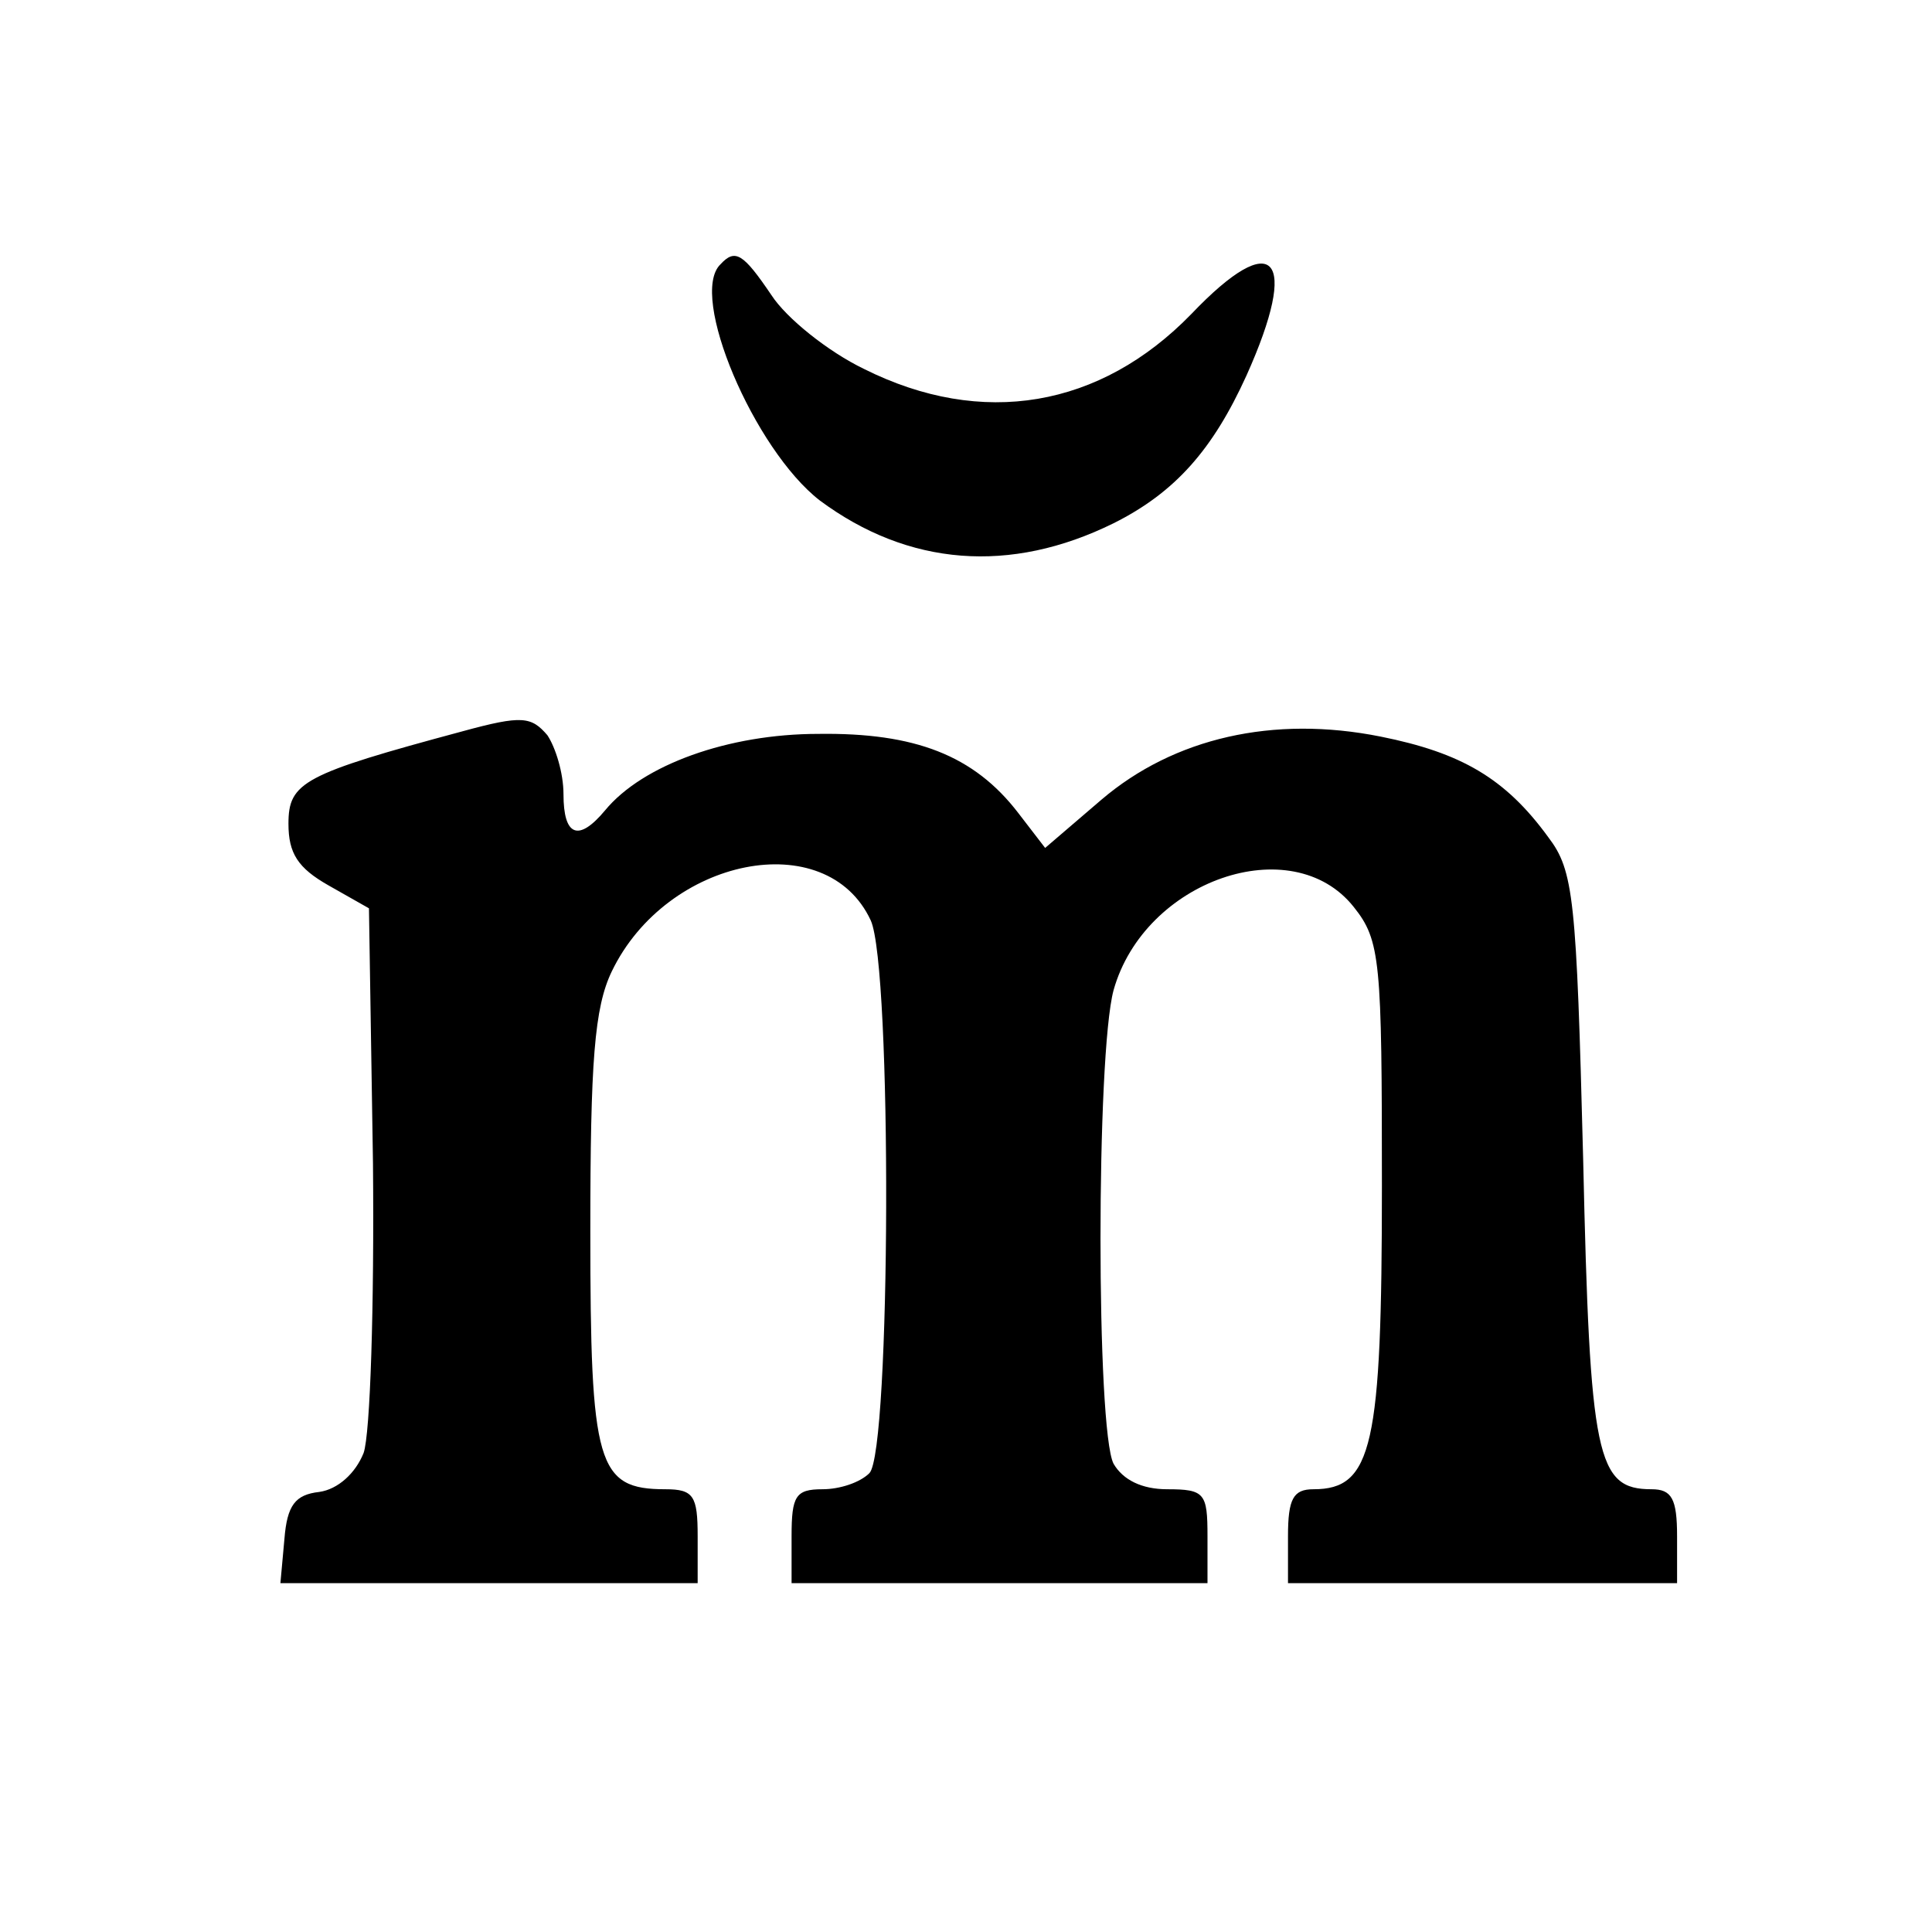 <?xml version="1.0" standalone="no"?>
<!DOCTYPE svg PUBLIC "-//W3C//DTD SVG 20010904//EN"
 "http://www.w3.org/TR/2001/REC-SVG-20010904/DTD/svg10.dtd">
<svg version="1.0" xmlns="http://www.w3.org/2000/svg"
 width="144pt" height="144pt" viewBox="0 0 144 144"
 preserveAspectRatio="xMidYMid meet">
<g transform="translate(0,144) scale(0.1,-0.1)"
fill="#000000" stroke="none">
<path d="M537 1243 c-24 -23 25 -138 74 -176 66 -49 142 -55 219 -17 46 23 74
55 99 110 40 89 21 111 -41 46 -68 -70 -156 -85 -244 -41 -27 13 -58 38 -69
55 -21 31 -27 35 -38 23z"/>
<path d="M345 895 c-119 -32 -130 -38 -130 -69 0 -22 7 -33 30 -46 l30 -17 3
-190 c1 -106 -2 -202 -7 -216 -6 -15 -19 -27 -33 -29 -18 -2 -24 -10 -26 -35
l-3 -33 155 0 156 0 0 35 c0 30 -3 35 -24 35 -51 0 -56 18 -56 192 0 127 3
167 16 194 41 85 160 109 193 38 16 -35 15 -396 -1 -412 -7 -7 -22 -12 -35
-12 -20 0 -23 -5 -23 -35 l0 -35 155 0 155 0 0 35 c0 32 -2 35 -30 35 -19 0
-33 7 -40 19 -13 25 -13 305 0 353 23 82 133 120 179 62 20 -25 21 -40 21
-208 0 -194 -7 -226 -51 -226 -15 0 -19 -7 -19 -35 l0 -35 145 0 145 0 0 35
c0 28 -4 35 -19 35 -41 0 -46 23 -51 246 -5 195 -7 215 -26 240 -32 44 -65 63
-125 75 -80 16 -154 -1 -208 -47 l-42 -36 -20 26 c-33 43 -77 60 -149 59 -67
0 -131 -23 -159 -57 -20 -24 -31 -19 -31 12 0 16 -6 35 -12 44 -12 14 -19 15
-63 3z"/>
</g>
</svg>
